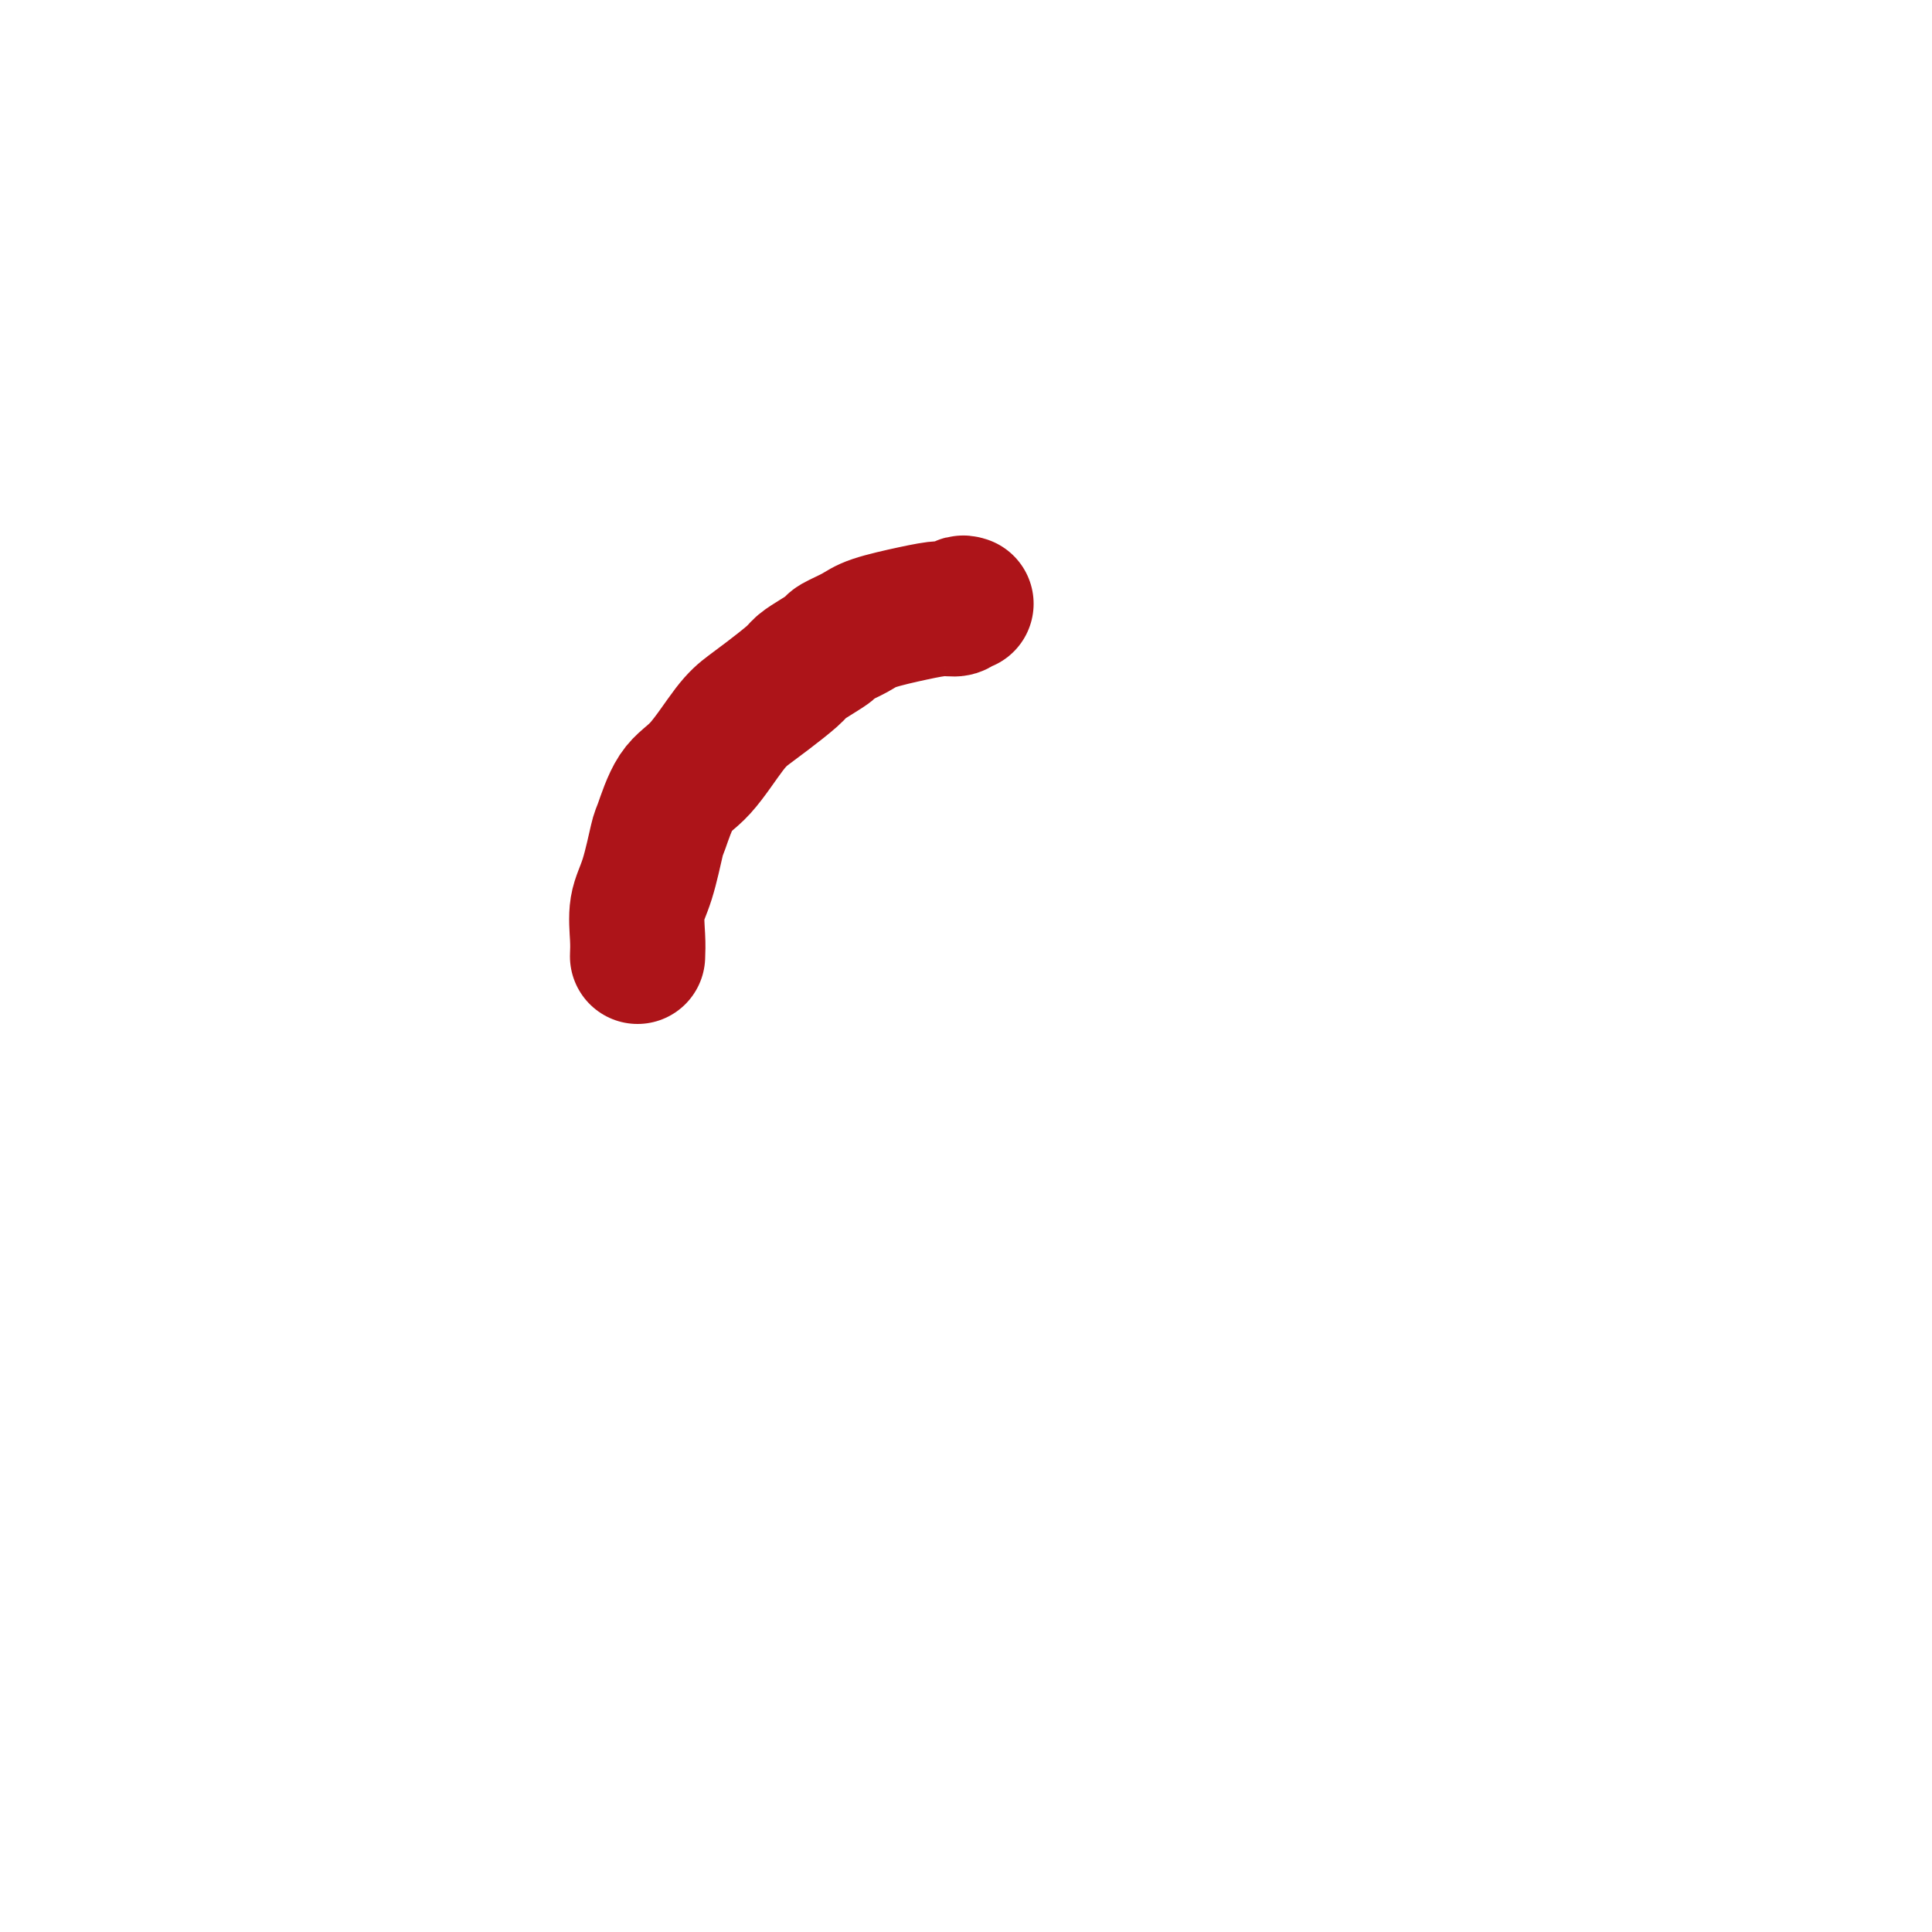 <svg viewBox='0 0 400 400' version='1.1' xmlns='http://www.w3.org/2000/svg' xmlns:xlink='http://www.w3.org/1999/xlink'><g fill='none' stroke='#AD1419' stroke-width='28' stroke-linecap='round' stroke-linejoin='round'><path d='M200,125c-0.367,-0.118 -0.735,-0.236 -1,0c-0.265,0.236 -0.429,0.825 -1,1c-0.571,0.175 -1.551,-0.065 -3,0c-1.449,0.065 -3.367,0.436 -6,1c-2.633,0.564 -5.982,1.320 -8,2c-2.018,0.680 -2.705,1.285 -4,2c-1.295,0.715 -3.198,1.541 -4,2c-0.802,0.459 -0.504,0.552 -1,1c-0.496,0.448 -1.788,1.250 -3,2c-1.212,0.750 -2.345,1.449 -3,2c-0.655,0.551 -0.831,0.956 -2,2c-1.169,1.044 -3.331,2.729 -5,4c-1.669,1.271 -2.847,2.127 -4,3c-1.153,0.873 -2.283,1.762 -4,4c-1.717,2.238 -4.021,5.827 -6,8c-1.979,2.173 -3.634,2.932 -5,5c-1.366,2.068 -2.443,5.445 -3,7c-0.557,1.555 -0.594,1.287 -1,3c-0.406,1.713 -1.181,5.408 -2,8c-0.819,2.592 -1.682,4.083 -2,6c-0.318,1.917 -0.091,4.262 0,6c0.091,1.738 0.045,2.869 0,4'/></g>
</svg>
